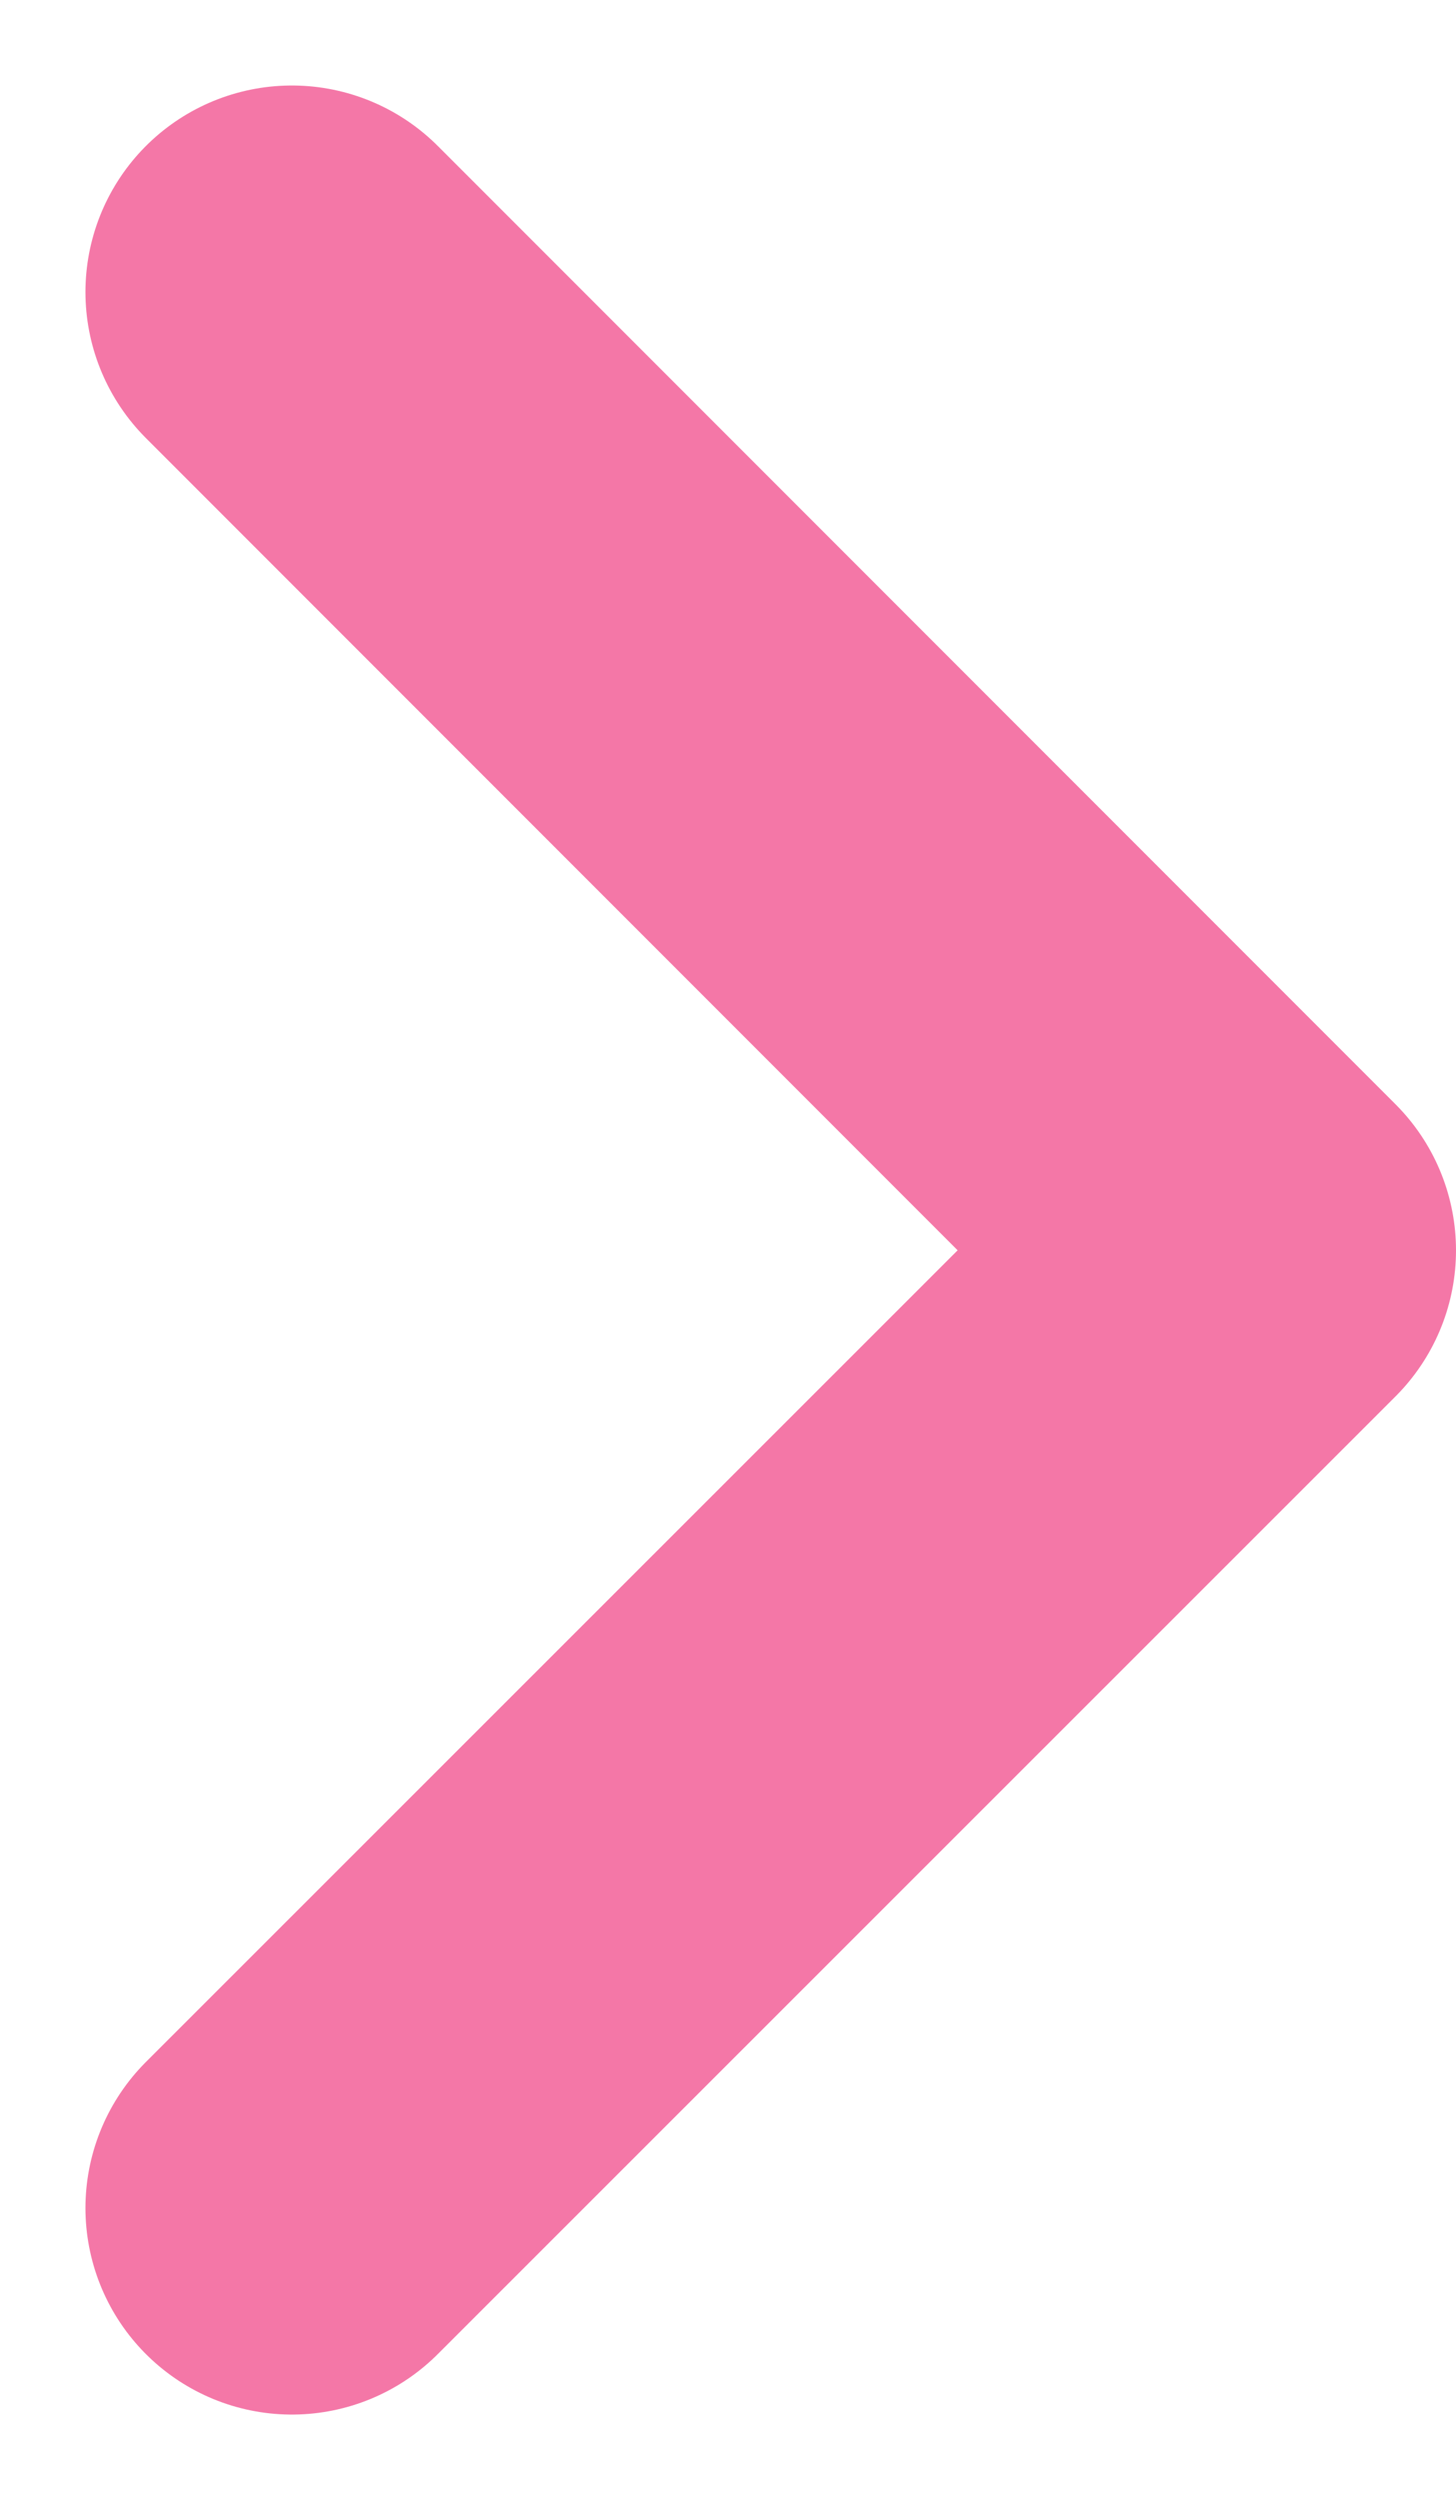 <svg xmlns="http://www.w3.org/2000/svg" width="7.054" height="12.104" viewBox="0 0 7.054 12.104">
  <g id="グループ_32421" data-name="グループ 32421" transform="translate(-2.583 1.414)">
    <path id="パス_570384" data-name="パス 570384" d="M-6121.361,9120.088l4.64,4.64-4.64,4.637" transform="translate(6125.358 -9120.088)" fill="none" stroke="#f477a7" stroke-linecap="round" stroke-linejoin="round" stroke-width="2"/>
  </g>
</svg>
